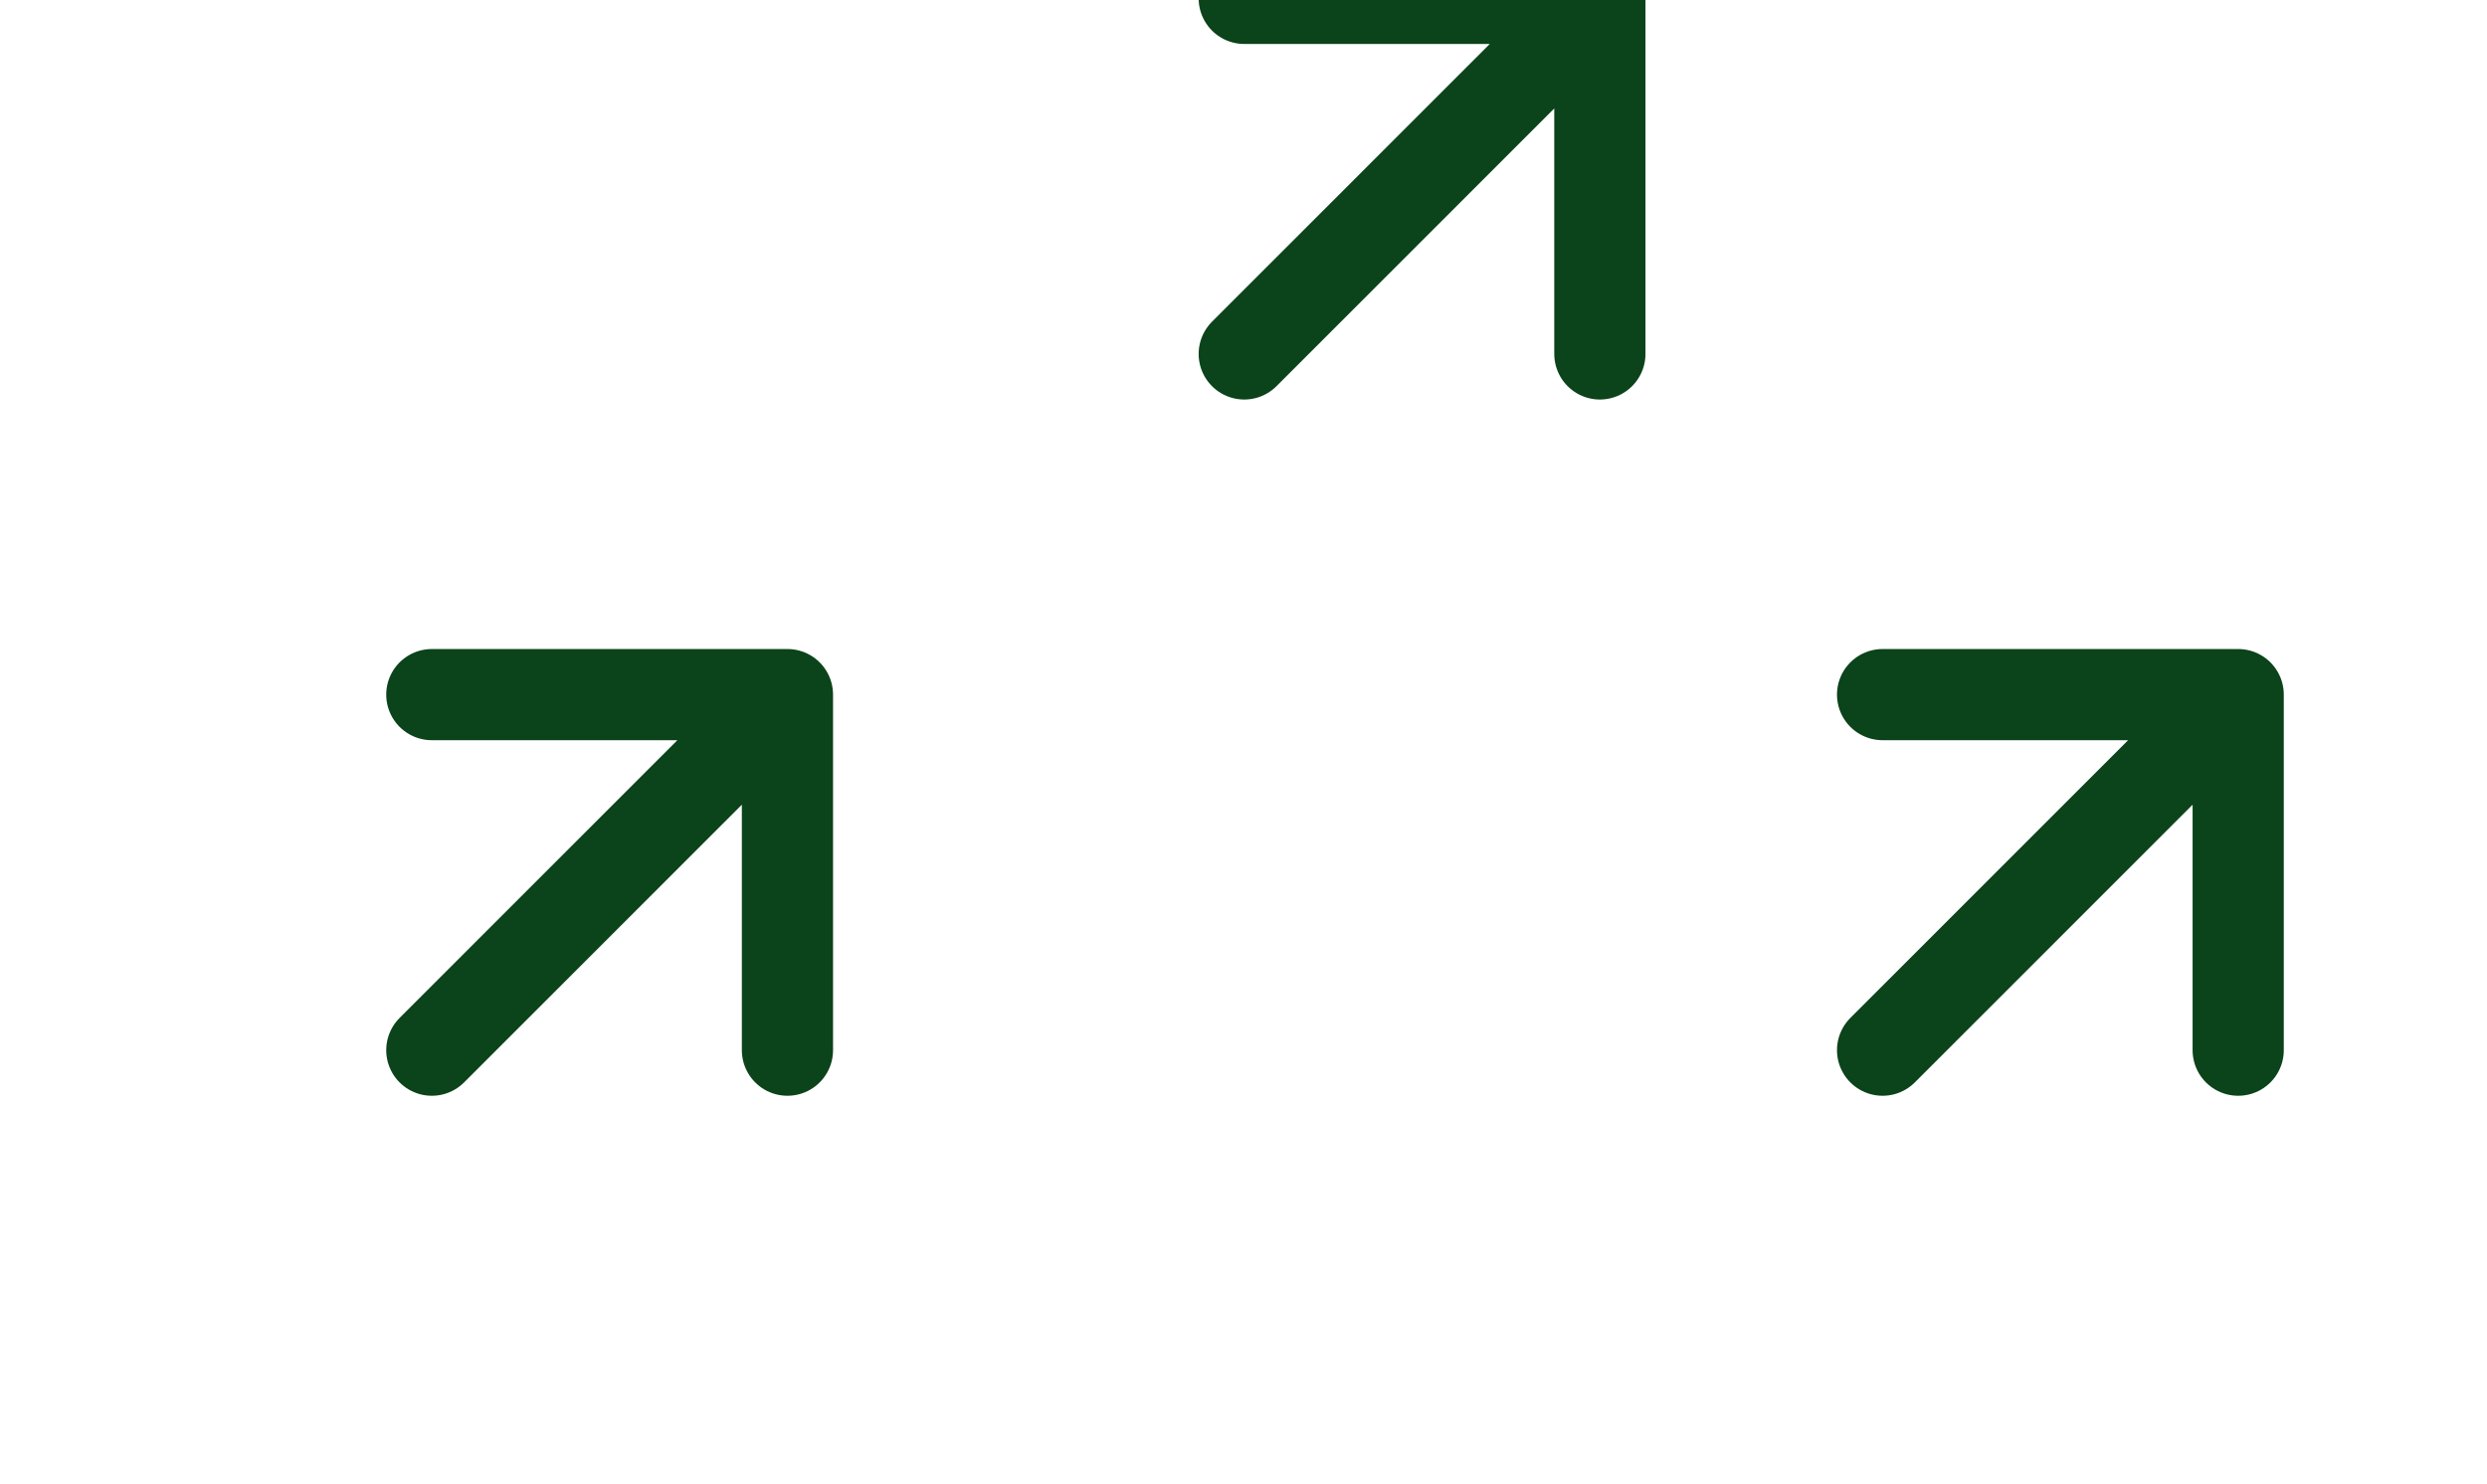 <svg xmlns="http://www.w3.org/2000/svg" width="300" height="179" viewBox="0 0 300 179" fill="none"><g clip-path="url(#clip0_90_6)"><path d="M150.09 42.701L192.987 -0.197M192.987 -0.197H150.09M192.987 -0.197V42.701" stroke="#0B431A" stroke-width="11" stroke-linecap="round" stroke-linejoin="round"></path><path d="M52.09 126.701L94.987 83.803M94.987 83.803H52.09M94.987 83.803V126.701" stroke="#0B431A" stroke-width="11" stroke-linecap="round" stroke-linejoin="round"></path><path d="M227.09 126.701L269.987 83.803M269.987 83.803H227.09M269.987 83.803V126.701" stroke="#0B431A" stroke-width="11" stroke-linecap="round" stroke-linejoin="round"></path></g><defs><clipPath id="clip0_90_6"><rect width="300" height="179" fill="white"></rect></clipPath></defs></svg>